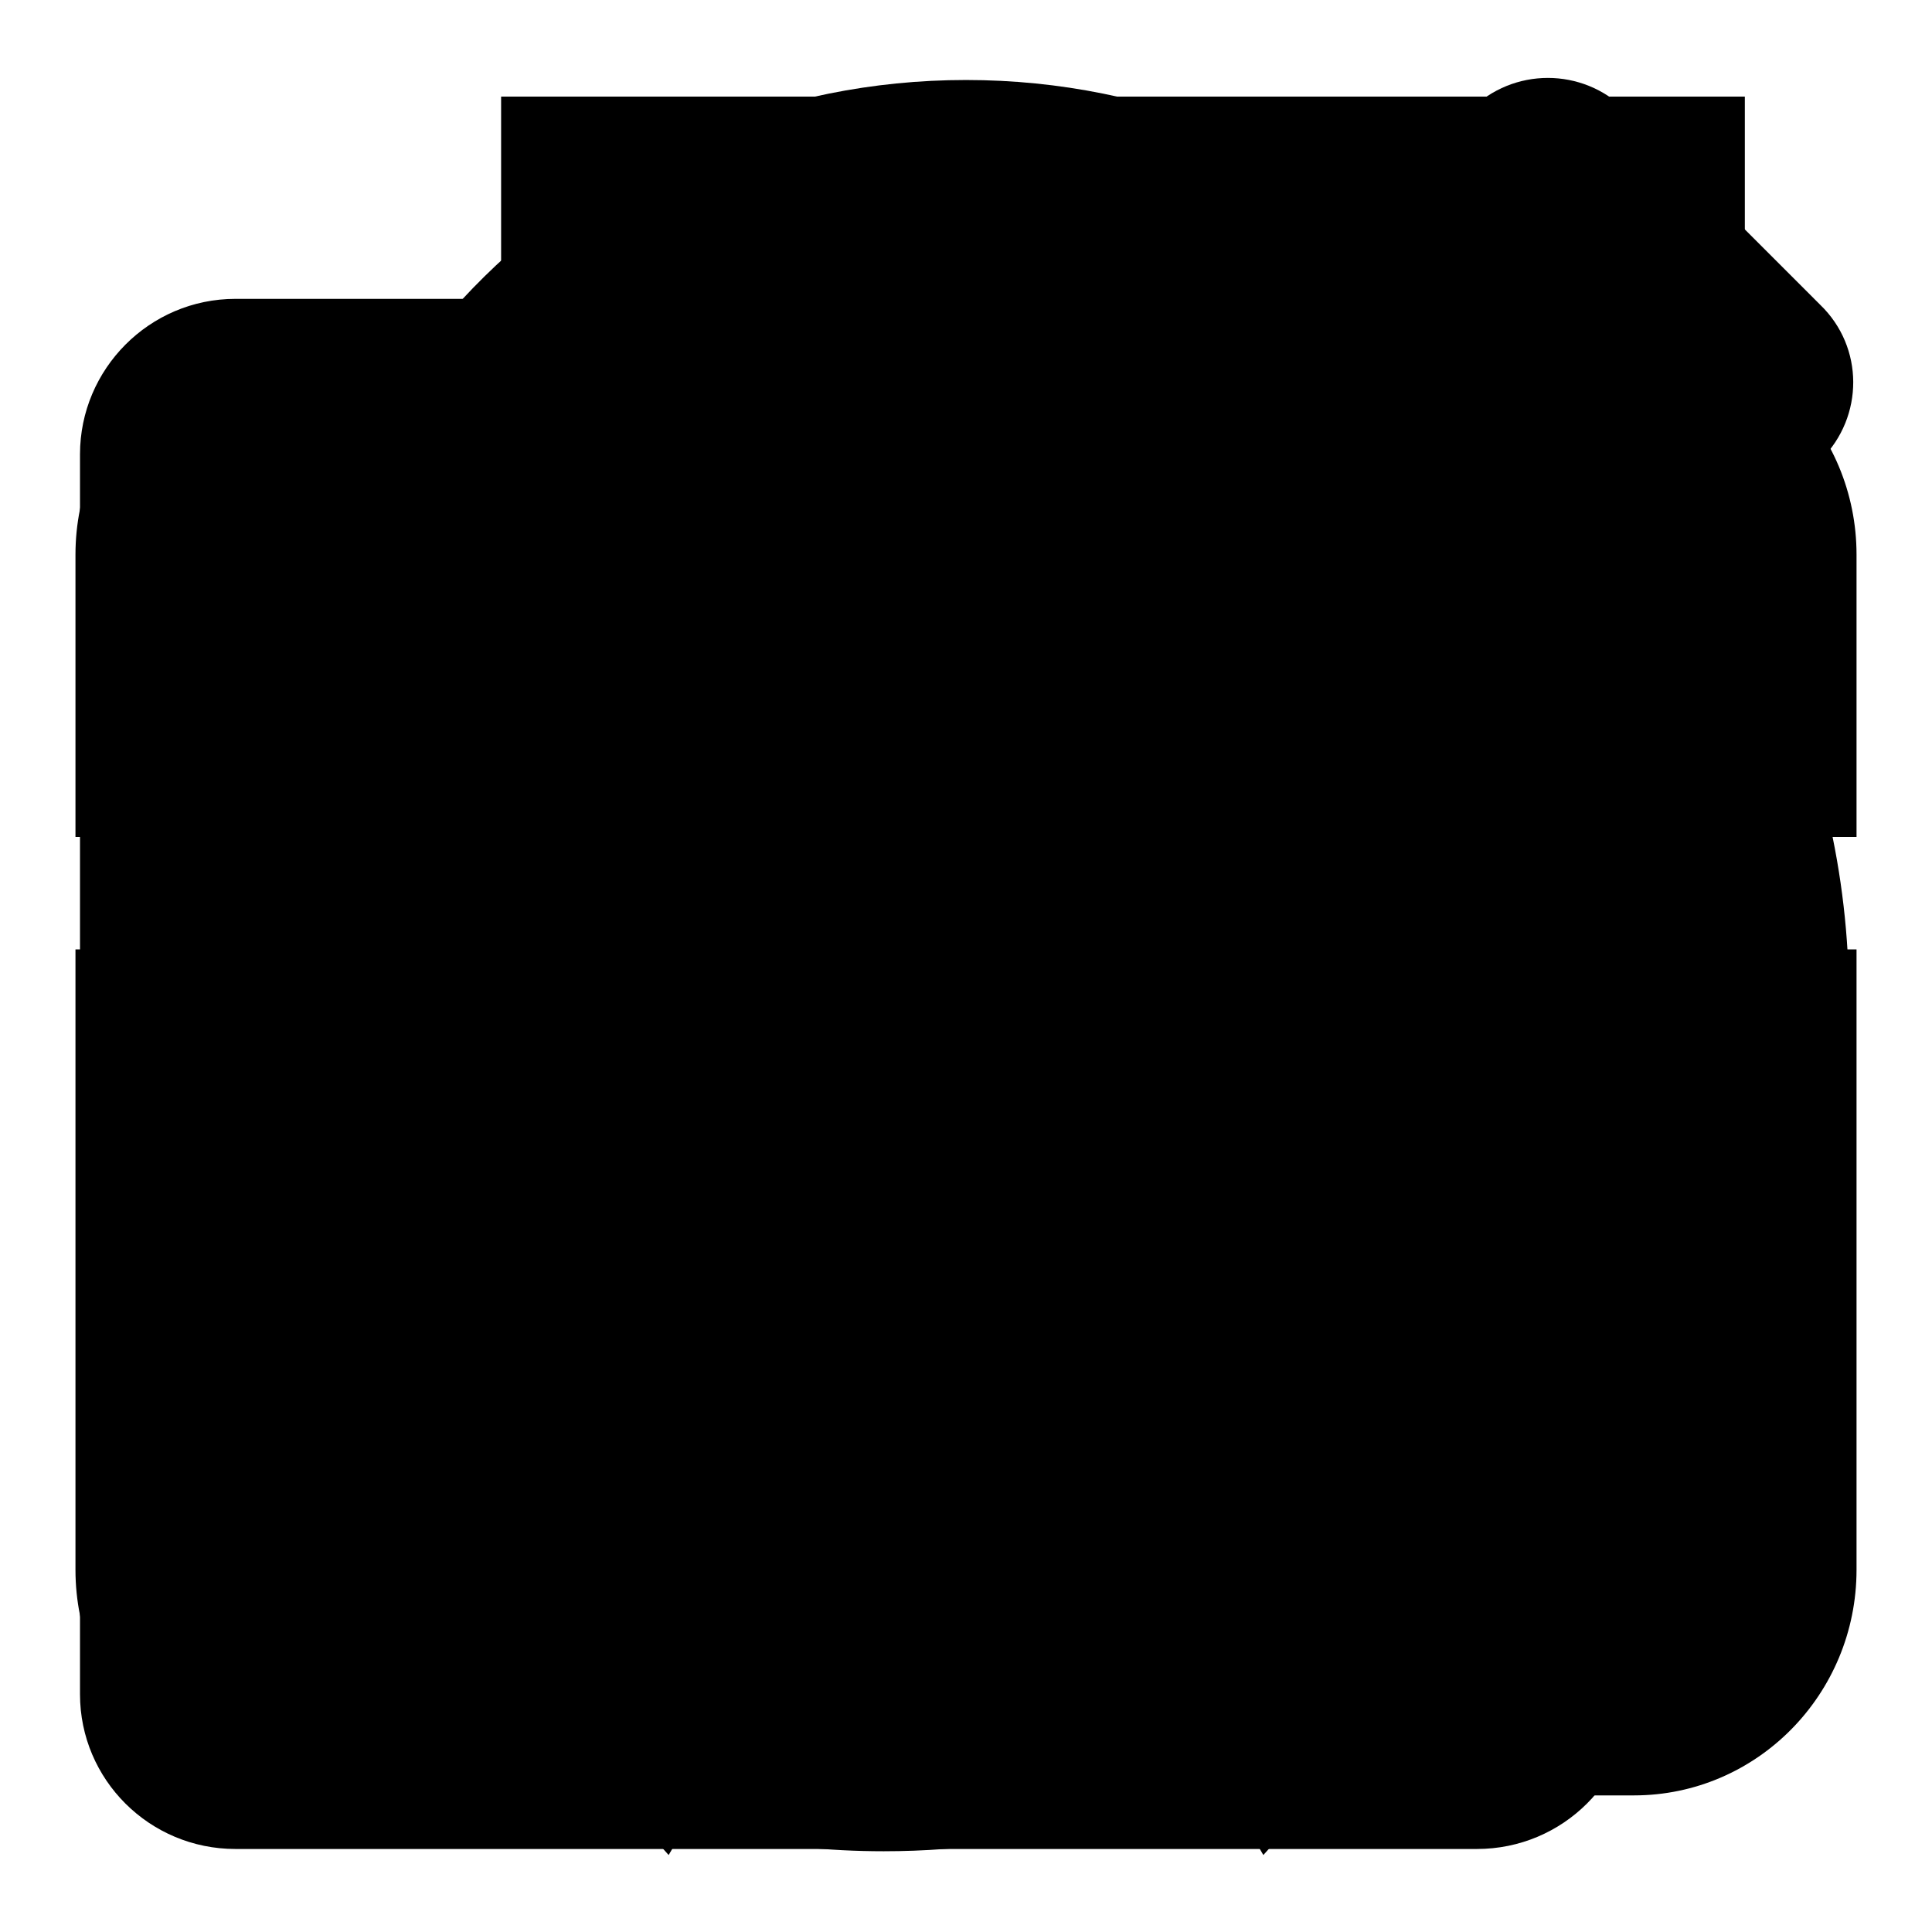 <?xml version="1.0" encoding="utf-8"?>
<!-- Svg Vector Icons : http://www.onlinewebfonts.com/icon -->
<!DOCTYPE svg PUBLIC "-//W3C//DTD SVG 1.1//EN" "http://www.w3.org/Graphics/SVG/1.1/DTD/svg11.dtd">
<svg version="1.1" xmlns="http://www.w3.org/2000/svg" xmlns:xlink="http://www.w3.org/1999/xlink" x="0px" y="0px" viewBox="0 0 256 256" enable-background="new 0 0 256 256" xml:space="preserve">
<g><g><path fill="#000000" d="M216.5,237.9h-177C23.2,237.9,10,224.5,10,208v-82.2h73.8h15.8c-0.6,2.4-1,4.9-1,7.5c0,16.5,13.2,29.9,29.5,29.9c16.3,0,29.5-13.4,29.5-29.9c0-2.6-0.4-5.1-1-7.5h8.4H246V208C246,224.5,232.8,237.9,216.5,237.9L216.5,237.9z M83.8,110.9H10V73.5C10,57,23.2,43.6,39.5,43.6h44.3v-15c0-8.3,6.6-15,14.7-15h59c8.1,0,14.8,6.7,14.8,15v15h44.2c16.3,0,29.5,13.4,29.5,29.9v37.4h-81.1H83.8L83.8,110.9z M157.5,36.1c0-4.1-3.3-7.5-7.4-7.5h-44.3c-4.1,0-7.4,3.3-7.4,7.5v7.5c4.4,0,54.6,0,59,0V36.1L157.5,36.1z M128,148.2c-8.1,0-14.7-6.7-14.7-15c0-2.7,0.8-5.3,2-7.5h25.4c1.3,2.2,2,4.7,2,7.5C142.8,141.5,136.1,148.2,128,148.2L128,148.2z"/><path fill="#000000" d="M241.3,60.9l-24.9,24.9V65.2l9.5-9.5c2.8-2.8,2.8-7.5,0-10.3L210.3,30c-2.8-2.8-7.5-2.8-10.3,0l-9.7,9.7h-20.6l25.1-25.1c5.7-5.7,14.9-5.7,20.6,0l25.8,25.8C247,46,247,55.2,241.3,60.9L241.3,60.9z M117.4,164.1c-9.7-9.7-23.1-23.1-25.8-25.8L174,55.9l26,25.6L117.4,164.1L117.4,164.1z M65.1,195.8c-3.6,1.7-6.8-1.8-5.2-5.2l23.9-39.4l20.7,20.7L65.1,195.8L65.1,195.8z M77.5,135.5l-31.6,63.9c-2.6,7.2,3.1,13.6,10.3,10.3l63.9-31.6c2.7-0.5,5.4-1.6,7.6-3.7l88.6-88.6v138.7c0,11.3-9.2,20.5-20.6,20.5H31.2c-11.4,0-20.6-9.2-20.6-20.5V60.2c0-11.3,9.2-20.6,20.6-20.6h138.5L81.3,128C79.1,130.1,78.1,132.8,77.5,135.5L77.5,135.5z M184.9,45.1l5.4-5.4h5.4c11.3,0,20.6,9.2,20.6,20.6v5l-6,6L184.9,45.1L184.9,45.1z"/><path fill="#000000" d="M66.4,12.8h164.8V226H66.4V12.8z"/><path fill="#000000" d="M120.7,137.7V11.2l0,0c61.8,0,124.3,54.3,124.3,121.2c0,15.5-3.2,29-7.7,40.3L120.7,137.7L120.7,137.7z M106.1,150.2l107.7,32.3c-16.6,37-53.6,62.8-96.7,62.8c-58.6,0-106-47.5-106-106c0-54.6,44.1-100.7,95.1-106L106.1,150.2L106.1,150.2z"/><path fill="#000000" d="M208.9,138.8c5.9-11.8,9.3-25.1,9.3-39.2c0-49.2-40.4-89-90.2-89c-49.8,0-90.3,39.8-90.3,89c0,14.1,3.4,27.3,9.3,39.2l-36.6,62.5c0,0,23.2,4.7,46.8,9.5c15.7,17.5,31.4,35,31.4,35l33.7-57.5c1.9,0.1,3.8,0.3,5.7,0.3c2,0,3.8-0.2,5.7-0.3l33.7,57.5c0,0,15.7-17.5,31.4-35c23.6-4.8,46.8-9.5,46.8-9.5L208.9,138.8z M86.8,219.1c0,0-11.3-10.7-21.9-21c-15.1-4.3-30.2-8.6-30.2-8.6L56,153.1c12.3,16,29.9,27.8,50.3,32.8L86.8,219.1z M128,150.3c-28.4,0-51.4-23-51.4-51.4s23-51.4,51.4-51.4s51.4,23,51.4,51.4S156.4,150.3,128,150.3z M191,198.1c-10.6,10.3-21.9,21-21.9,21l-19.5-33.3c20.4-5,38-16.7,50.3-32.8l21.3,36.3C221.3,189.5,206.1,193.8,191,198.1z"/><path fill="#000000" d="M128,62.1c-20.3,0-36.7,16.4-36.7,36.7c0,20.3,16.4,36.7,36.7,36.7c20.3,0,36.7-16.4,36.7-36.7C164.7,78.5,148.3,62.1,128,62.1z"/></g></g>
</svg>